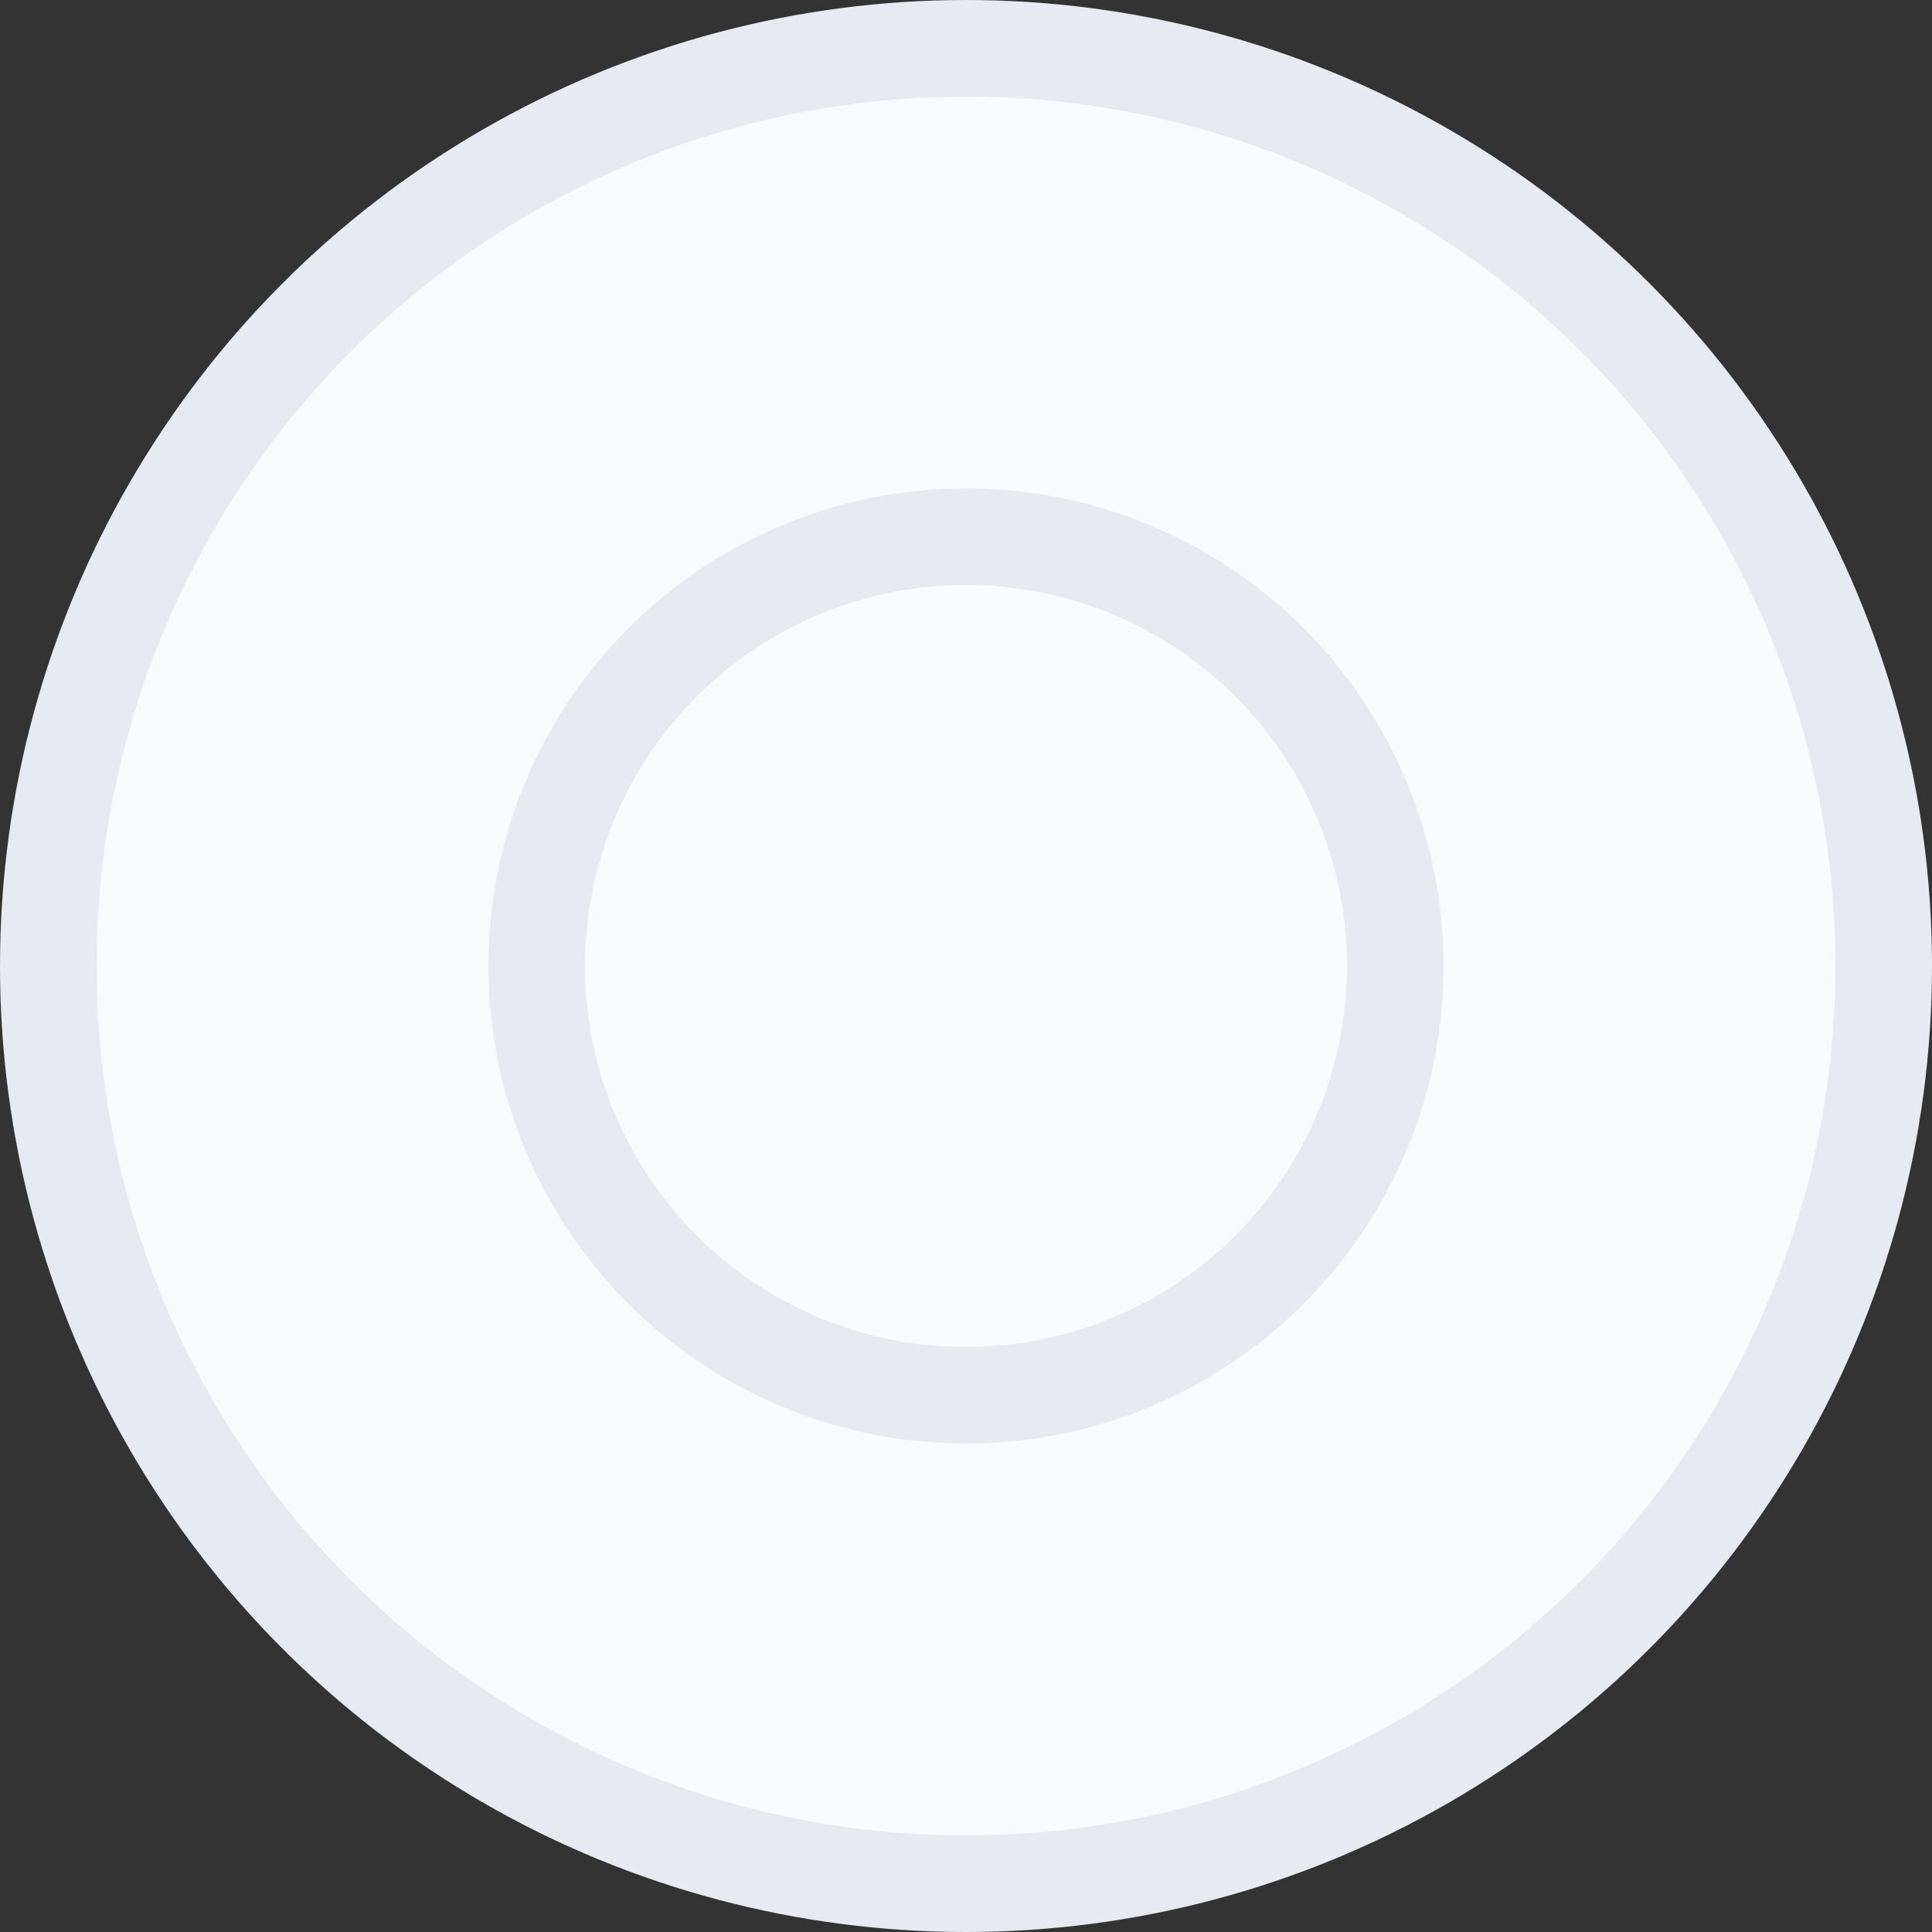 <svg width="20" height="20" viewBox="0 0 20 20" fill="none" xmlns="http://www.w3.org/2000/svg">
<rect x="0" y="0" width="20" height="20" fill="#333333" stroke="none"/>
<circle cx="10" cy="10" r="9.5" fill="#F9FCFF" stroke="#E6EBF1"/>
<circle cx="10" cy="10" r="4.444" stroke="#E6EBF1"/>
</svg>
